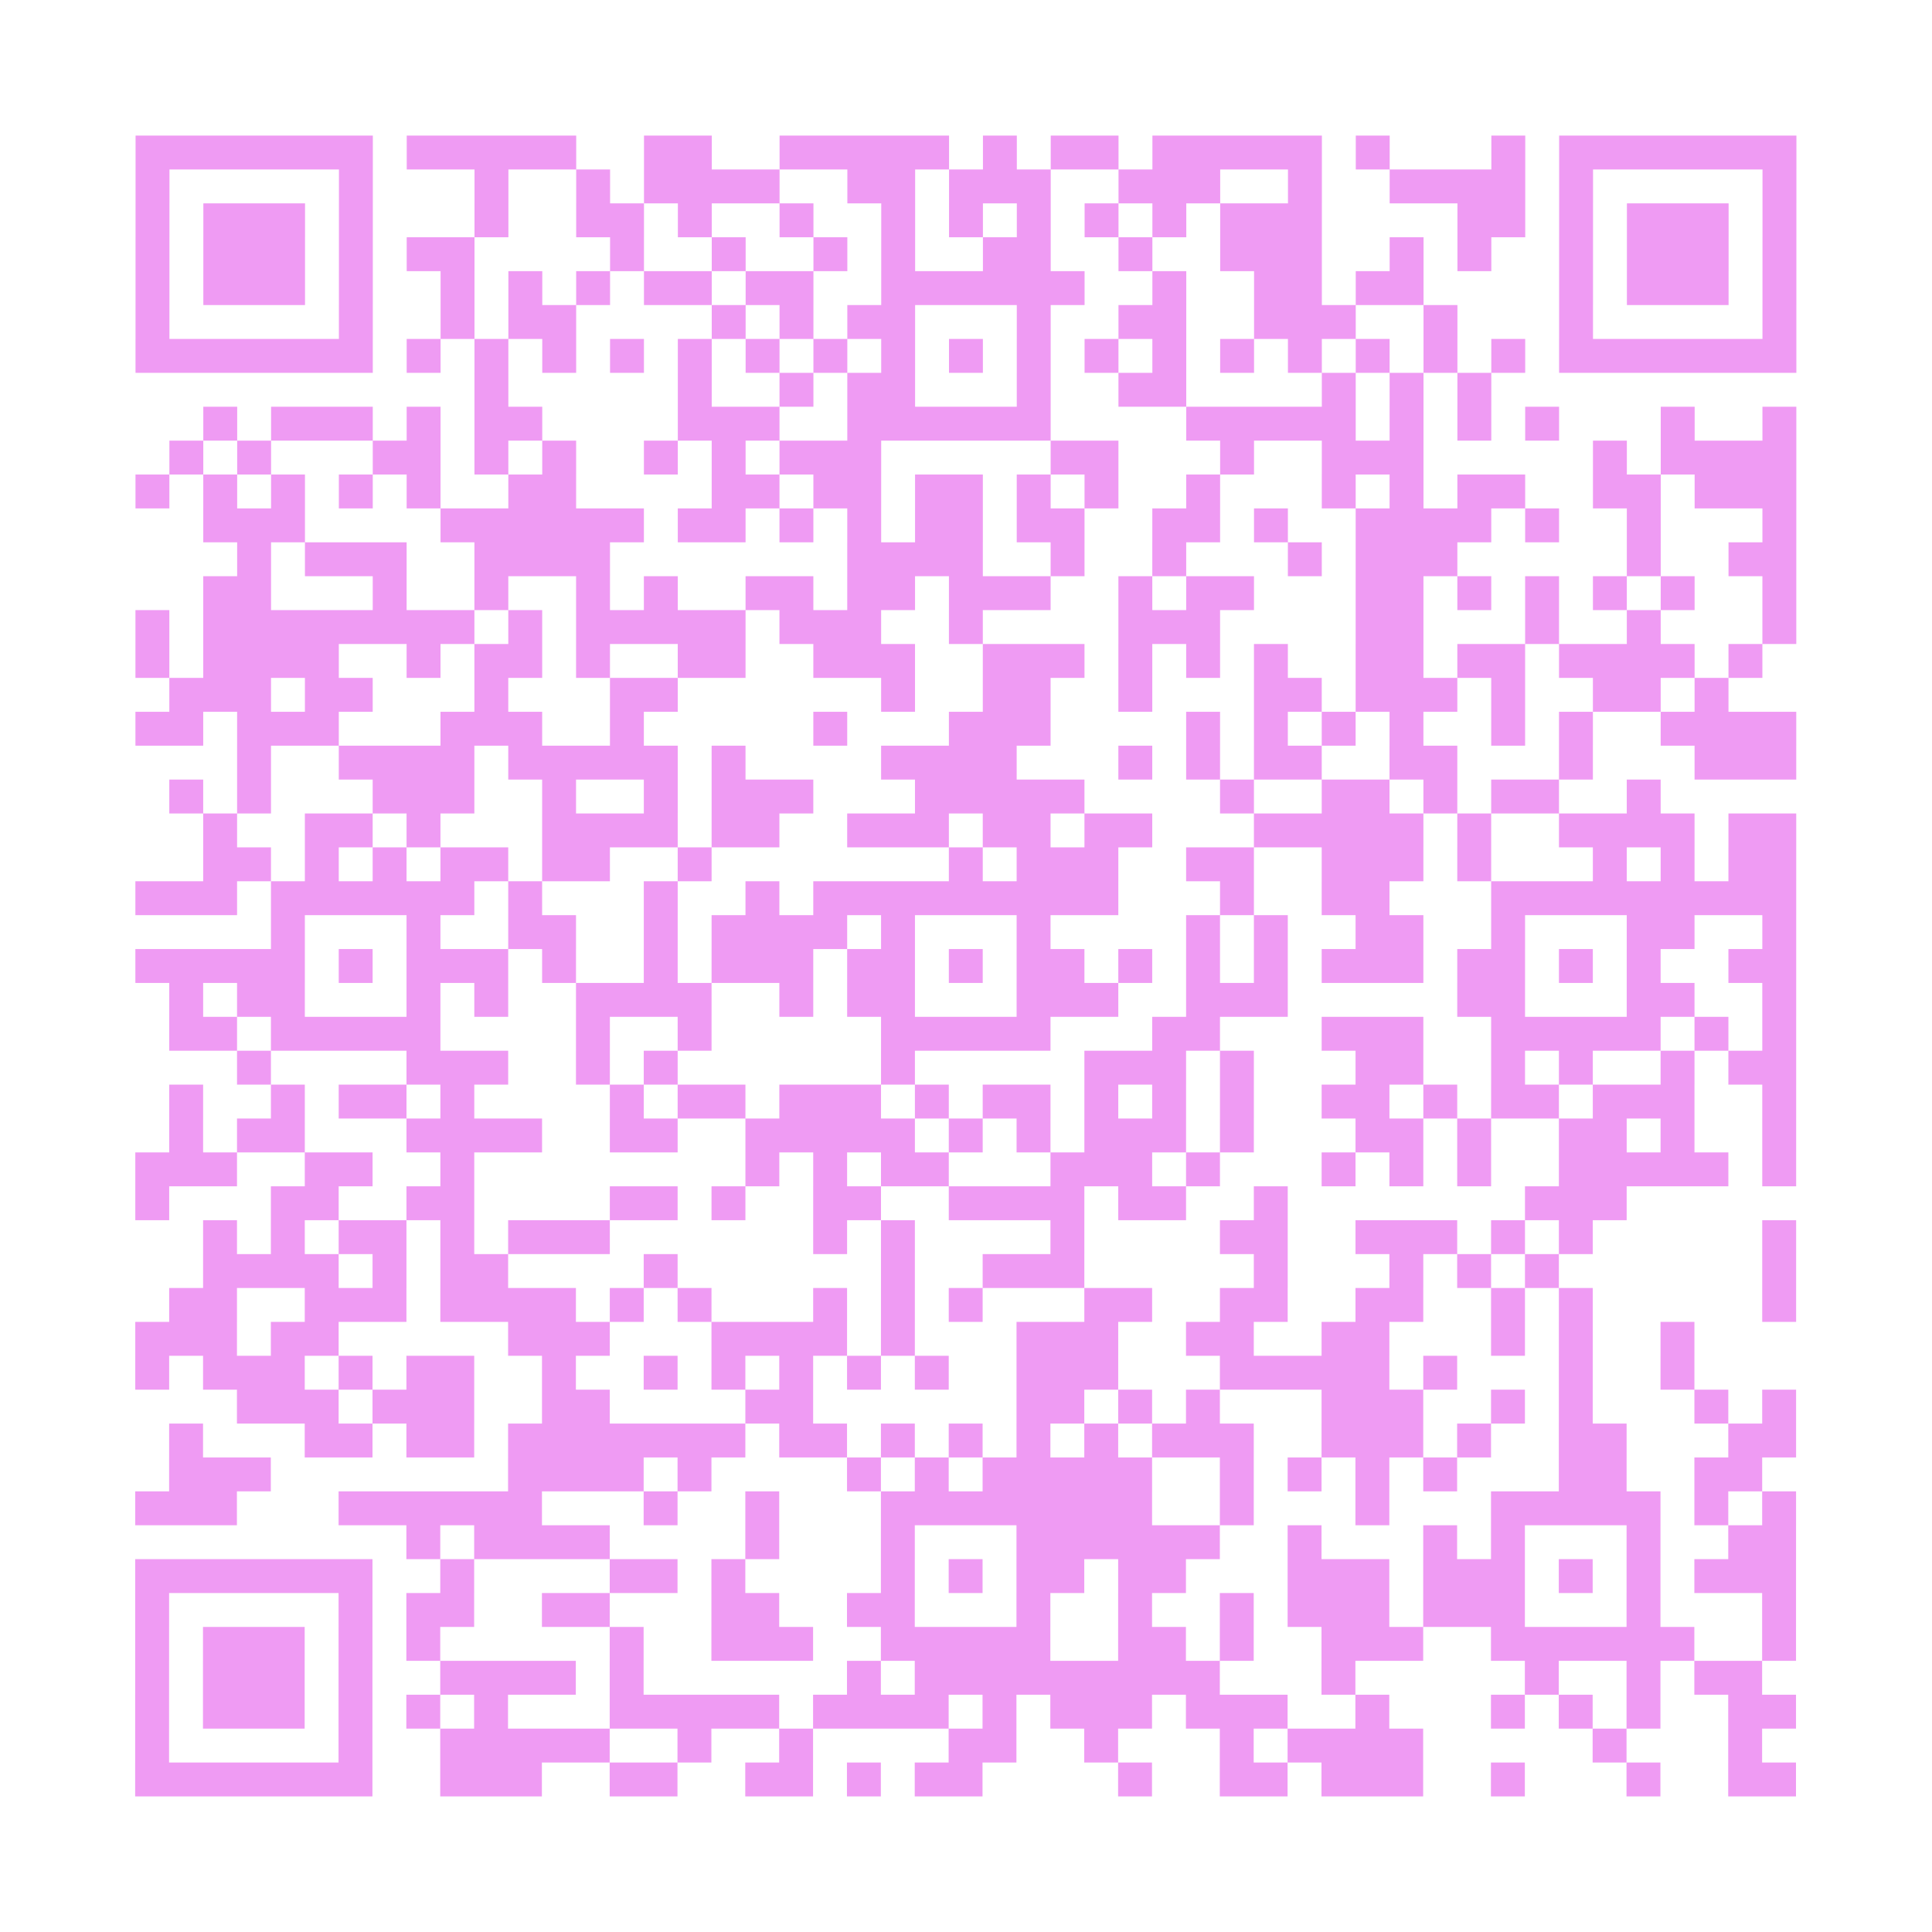 <?xml version="1.0" encoding="UTF-8"?>
<svg xmlns="http://www.w3.org/2000/svg" height="456" width="456" class="pyqrcode"><path transform="scale(8)" stroke="#EF9BF3" class="pyqrline" d="M4 4.5h7m1 0h5m2 0h2m2 0h5m1 0h1m1 0h2m1 0h5m1 0h1m3 0h1m1 0h7m-49 1h1m5 0h1m3 0h1m2 0h1m1 0h4m2 0h2m1 0h3m2 0h3m2 0h1m2 0h4m1 0h1m5 0h1m-49 1h1m1 0h3m1 0h1m3 0h1m2 0h2m1 0h1m2 0h1m2 0h1m1 0h1m1 0h1m1 0h1m1 0h1m1 0h3m4 0h2m1 0h1m1 0h3m1 0h1m-49 1h1m1 0h3m1 0h1m1 0h2m4 0h1m2 0h1m2 0h1m1 0h1m2 0h2m2 0h1m2 0h3m2 0h1m1 0h1m2 0h1m1 0h3m1 0h1m-49 1h1m1 0h3m1 0h1m2 0h1m1 0h1m1 0h1m1 0h2m1 0h2m2 0h6m2 0h1m2 0h2m1 0h2m4 0h1m1 0h3m1 0h1m-49 1h1m5 0h1m2 0h1m1 0h2m4 0h1m1 0h1m1 0h2m3 0h1m2 0h2m2 0h3m2 0h1m3 0h1m5 0h1m-49 1h7m1 0h1m1 0h1m1 0h1m1 0h1m1 0h1m1 0h1m1 0h1m1 0h1m1 0h1m1 0h1m1 0h1m1 0h1m1 0h1m1 0h1m1 0h1m1 0h1m1 0h1m1 0h7m-39 1h1m5 0h1m2 0h1m1 0h2m3 0h1m2 0h2m4 0h1m1 0h1m1 0h1m-38 1h1m1 0h3m1 0h1m1 0h2m4 0h3m2 0h6m4 0h5m1 0h1m1 0h1m1 0h1m3 0h1m2 0h1m-48 1h1m1 0h1m3 0h2m1 0h1m1 0h1m2 0h1m1 0h1m1 0h3m5 0h2m3 0h1m2 0h3m5 0h1m1 0h4m-49 1h1m1 0h1m1 0h1m1 0h1m1 0h1m2 0h2m4 0h2m1 0h2m1 0h2m1 0h1m1 0h1m2 0h1m3 0h1m1 0h1m1 0h2m2 0h2m1 0h3m-47 1h3m4 0h6m1 0h2m1 0h1m1 0h1m1 0h2m1 0h2m2 0h2m1 0h1m2 0h4m1 0h1m2 0h1m3 0h1m-46 1h1m1 0h3m2 0h4m7 0h4m2 0h1m2 0h1m3 0h1m1 0h3m5 0h1m2 0h2m-47 1h2m3 0h1m2 0h1m2 0h1m1 0h1m2 0h2m1 0h2m1 0h3m2 0h1m1 0h2m3 0h2m1 0h1m1 0h1m1 0h1m1 0h1m2 0h1m-49 1h1m1 0h8m1 0h1m1 0h5m1 0h3m2 0h1m4 0h3m4 0h2m3 0h1m2 0h1m3 0h1m-49 1h1m1 0h4m2 0h1m1 0h2m1 0h1m2 0h2m2 0h3m2 0h3m1 0h1m1 0h1m1 0h1m2 0h2m1 0h2m1 0h4m1 0h1m-47 1h3m1 0h2m3 0h1m3 0h2m6 0h1m2 0h2m2 0h1m3 0h2m1 0h3m1 0h1m2 0h2m1 0h1m-47 1h2m1 0h3m3 0h3m2 0h1m5 0h1m3 0h3m4 0h1m1 0h1m1 0h1m1 0h1m2 0h1m1 0h1m2 0h4m-46 1h1m2 0h4m1 0h5m1 0h1m4 0h4m3 0h1m1 0h1m1 0h2m2 0h2m3 0h1m3 0h3m-48 1h1m1 0h1m3 0h3m2 0h1m2 0h1m1 0h3m3 0h5m4 0h1m2 0h2m1 0h1m1 0h2m2 0h1m-43 1h1m2 0h2m1 0h1m3 0h4m1 0h2m2 0h3m1 0h2m1 0h2m3 0h5m1 0h1m2 0h4m1 0h2m-47 1h2m1 0h1m1 0h1m1 0h2m1 0h2m2 0h1m7 0h1m1 0h3m2 0h2m2 0h3m1 0h1m3 0h1m1 0h1m1 0h2m-49 1h3m1 0h6m1 0h1m3 0h1m2 0h1m1 0h9m3 0h1m2 0h2m3 0h9m-45 1h1m3 0h1m2 0h2m2 0h1m1 0h4m1 0h1m3 0h1m4 0h1m1 0h1m2 0h2m2 0h1m3 0h2m2 0h1m-49 1h5m1 0h1m1 0h3m1 0h1m2 0h1m1 0h3m1 0h2m1 0h1m1 0h2m1 0h1m1 0h1m1 0h1m1 0h3m1 0h2m1 0h1m1 0h1m2 0h2m-48 1h1m1 0h2m3 0h1m1 0h1m2 0h4m2 0h1m1 0h2m3 0h3m2 0h3m5 0h2m3 0h2m2 0h1m-48 1h2m1 0h5m4 0h1m2 0h1m5 0h5m3 0h2m3 0h3m2 0h5m1 0h1m1 0h1m-46 1h1m4 0h3m2 0h1m1 0h1m6 0h1m5 0h3m1 0h1m3 0h2m2 0h1m1 0h1m2 0h1m1 0h2m-48 1h1m2 0h1m1 0h2m1 0h1m4 0h1m1 0h2m1 0h3m1 0h1m1 0h2m1 0h1m1 0h1m1 0h1m2 0h2m1 0h1m1 0h2m1 0h3m2 0h1m-48 1h1m1 0h2m3 0h4m2 0h2m2 0h5m1 0h1m1 0h1m1 0h3m1 0h1m3 0h2m1 0h1m2 0h2m1 0h1m2 0h1m-49 1h3m2 0h2m2 0h1m8 0h1m1 0h1m1 0h2m3 0h3m1 0h1m3 0h1m1 0h1m1 0h1m2 0h5m1 0h1m-49 1h1m3 0h2m2 0h2m4 0h2m1 0h1m2 0h2m2 0h4m1 0h2m2 0h1m7 0h3m-42 1h1m1 0h1m1 0h2m1 0h1m1 0h3m6 0h1m1 0h1m4 0h1m4 0h2m2 0h3m1 0h1m1 0h1m5 0h1m-47 1h4m1 0h1m1 0h2m4 0h1m6 0h1m2 0h3m5 0h1m3 0h1m1 0h1m1 0h1m6 0h1m-48 1h2m2 0h3m1 0h4m1 0h1m1 0h1m3 0h1m1 0h1m1 0h1m3 0h2m2 0h2m2 0h2m2 0h1m1 0h1m5 0h1m-49 1h3m1 0h2m5 0h3m3 0h4m1 0h1m3 0h3m2 0h2m2 0h2m3 0h1m1 0h1m2 0h1m-46 1h1m1 0h3m1 0h1m1 0h2m2 0h1m2 0h1m1 0h1m1 0h1m1 0h1m1 0h1m2 0h3m3 0h5m1 0h1m3 0h1m2 0h1m-43 1h3m1 0h3m2 0h2m4 0h2m6 0h2m1 0h1m1 0h1m3 0h3m2 0h1m1 0h1m3 0h1m1 0h1m-48 1h1m3 0h2m1 0h2m1 0h7m1 0h2m1 0h1m1 0h1m1 0h1m1 0h1m1 0h3m2 0h3m1 0h1m2 0h2m3 0h2m-48 1h3m7 0h4m1 0h1m4 0h1m1 0h1m1 0h5m2 0h1m1 0h1m1 0h1m1 0h1m3 0h2m2 0h2m-48 1h3m3 0h6m3 0h1m2 0h1m3 0h8m2 0h1m3 0h1m3 0h5m1 0h1m1 0h1m-41 1h1m1 0h4m4 0h1m3 0h1m3 0h6m2 0h1m3 0h1m1 0h1m3 0h1m2 0h2m-49 1h7m2 0h1m4 0h2m1 0h1m4 0h1m1 0h1m1 0h2m1 0h2m3 0h3m1 0h3m1 0h1m1 0h1m1 0h3m-49 1h1m5 0h1m1 0h2m2 0h2m3 0h2m2 0h2m3 0h1m2 0h1m2 0h1m1 0h3m1 0h3m3 0h1m3 0h1m-49 1h1m1 0h3m1 0h1m1 0h1m5 0h1m2 0h3m2 0h5m2 0h2m1 0h1m2 0h3m2 0h6m2 0h1m-49 1h1m1 0h3m1 0h1m2 0h4m1 0h1m6 0h1m1 0h9m3 0h1m5 0h1m2 0h1m1 0h2m-48 1h1m1 0h3m1 0h1m1 0h1m1 0h1m3 0h5m1 0h4m1 0h1m1 0h3m1 0h3m2 0h1m3 0h1m1 0h1m1 0h1m2 0h2m-49 1h1m5 0h1m2 0h5m2 0h1m2 0h1m4 0h2m2 0h1m3 0h1m1 0h4m5 0h1m3 0h1m-48 1h7m2 0h3m2 0h2m2 0h2m1 0h1m1 0h2m4 0h1m2 0h2m1 0h3m2 0h1m3 0h1m2 0h2"/></svg>